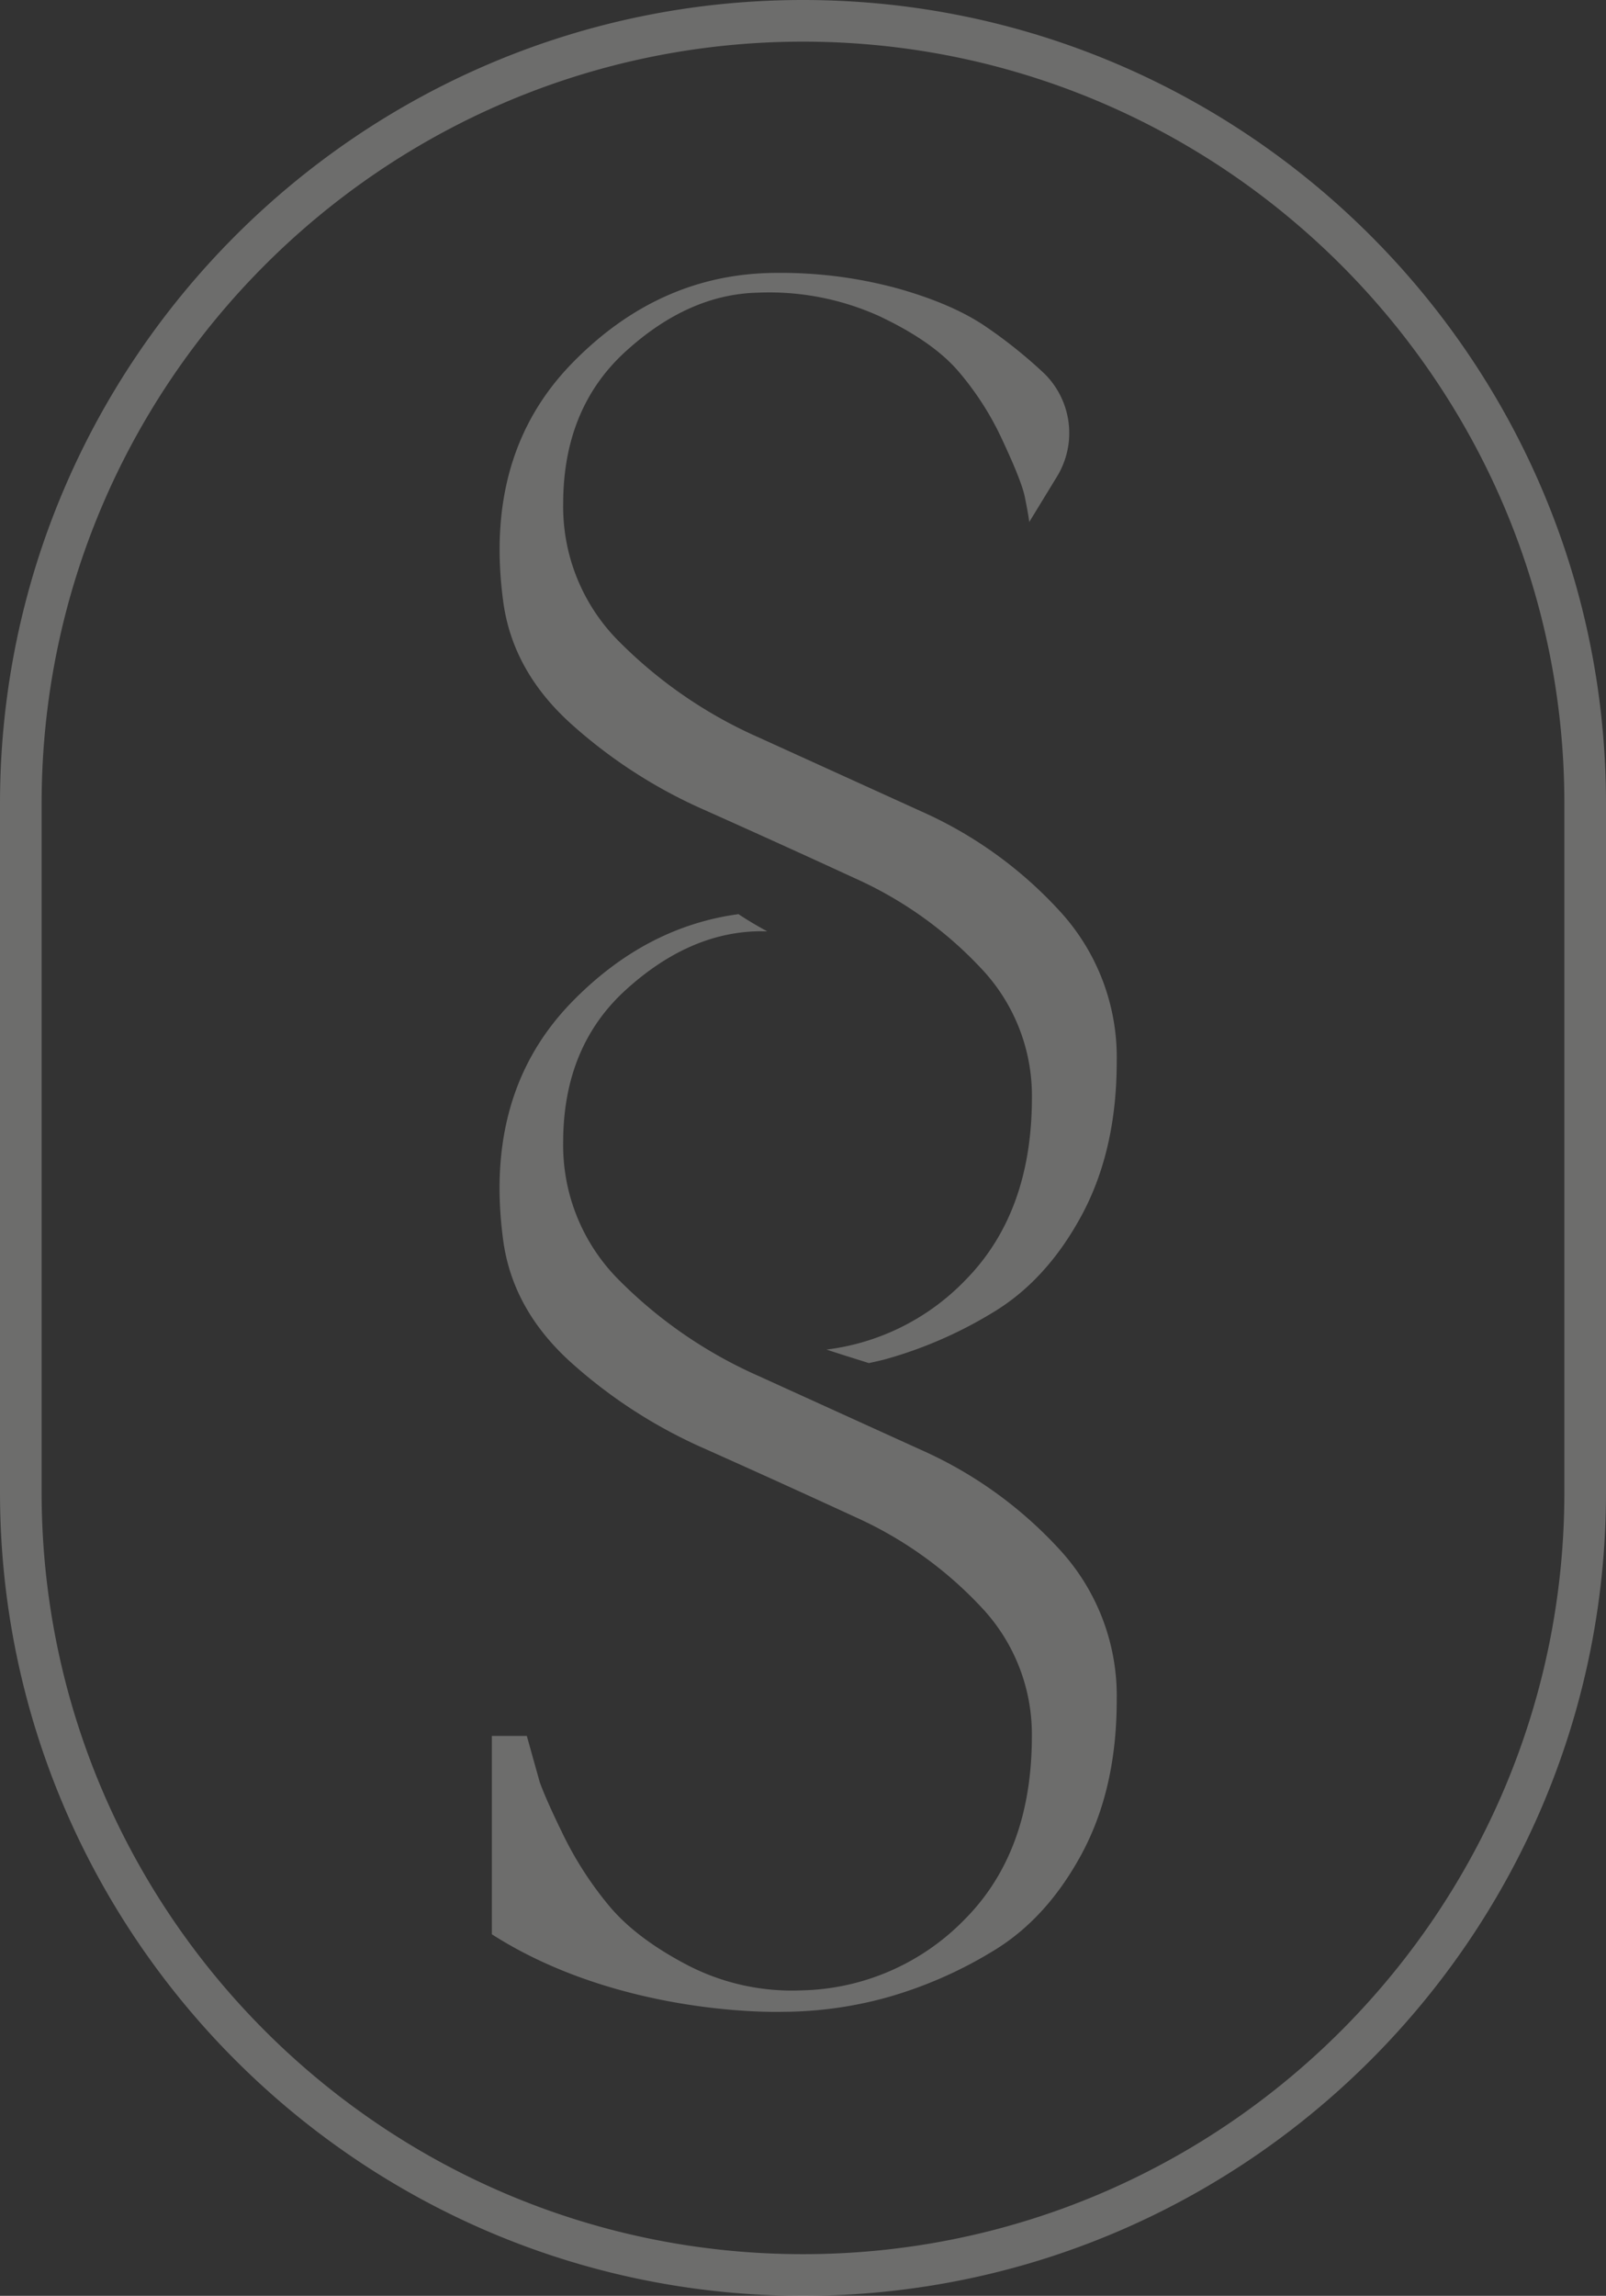 <svg xmlns="http://www.w3.org/2000/svg" width="316.368" height="451.994" viewBox="0 0 316.368 451.994">
  <rect x="0" y="0" width="316.368" height="451.994" fill="#333333" stroke="none"/>
  <path id="Simbolo" d="M181.536,285.49q-16.077-7.3-32.149-14.612a89.979,89.979,0,0,1-27.26-18.675,37.506,37.506,0,0,1-11.189-27.283q0-18.833,12.346-30.041t25.974-11.53c.638-.016,1.251.012,1.881.014-1.893-1.03-3.737-2.116-5.509-3.283-.051-.035-.094-.072-.146-.107q-18.433,2.5-32.873,17.342-17.363,17.864-13.5,46.766,1.8,13.643,13.244,24.036a98.6,98.6,0,0,0,26.362,17.049q14.914,6.66,29.7,13.478a77.335,77.335,0,0,1,24.82,17.7,36.411,36.411,0,0,1,10.031,25.5q0,22.737-13.244,36.05a46.156,46.156,0,0,1-32.279,13.966,44.642,44.642,0,0,1-22.119-4.873q-10.029-5.193-15.431-11.53a69.37,69.37,0,0,1-9.516-14.779q-3.064-6.279-4.342-9.774l-2.559-9.143H96.891v39.055c25.613,16.384,57.256,15.265,57.256,15.265a78.264,78.264,0,0,0,20.316-2.76,83.754,83.754,0,0,0,20.962-9.093q10.669-6.334,17.617-19.163t6.944-30.367A42.5,42.5,0,0,0,208.8,305.142a82.246,82.246,0,0,0-27.262-19.651m0-125.726q-16.077-7.306-32.149-14.614a89.974,89.974,0,0,1-27.26-18.673,37.506,37.506,0,0,1-11.189-27.283q0-18.833,12.346-30.043t25.974-11.53a52.555,52.555,0,0,1,23.792,4.547q10.416,4.873,15.558,10.72a58.039,58.039,0,0,1,8.874,13.8q3.725,7.961,4.372,11.042c.425,2.061.728,3.737.9,5.035l5.4-8.839a16.423,16.423,0,0,0-2.35-20.3c-.031-.033-.064-.064-.094-.092A94.367,94.367,0,0,0,194.4,64.442q-6.556-4.544-17.488-7.633a87.429,87.429,0,0,0-23.792-3.085q-23.143,0-40.5,17.865t-13.5,46.766q1.8,13.643,13.244,24.034a98.559,98.559,0,0,0,26.362,17.051q14.914,6.66,29.7,13.478a77.329,77.329,0,0,1,24.82,17.7,36.419,36.419,0,0,1,10.031,25.5q0,22.737-13.244,36.05A45.752,45.752,0,0,1,162.808,265.7c2.793.921,5.6,1.79,8.367,2.662,1.1-.248,2.188-.478,3.288-.773a83.9,83.9,0,0,0,20.962-9.094q10.669-6.334,17.617-19.163t6.944-30.367A42.491,42.491,0,0,0,208.8,179.416a82.218,82.218,0,0,0-27.262-19.651M158.185,0C70.962,0,0,70.962,0,158.185V293.808c0,87.223,70.962,158.185,158.185,158.185s158.183-70.962,158.183-158.185V158.185C316.368,70.962,245.406,0,158.185,0m149.98,293.808c0,82.7-67.281,149.982-149.98,149.982S8.2,376.507,8.2,293.808V158.185C8.2,75.484,75.486,8.2,158.185,8.2s149.98,67.281,149.98,149.982Z" fill="#f5f4f2" opacity="0.299"/>
</svg>
